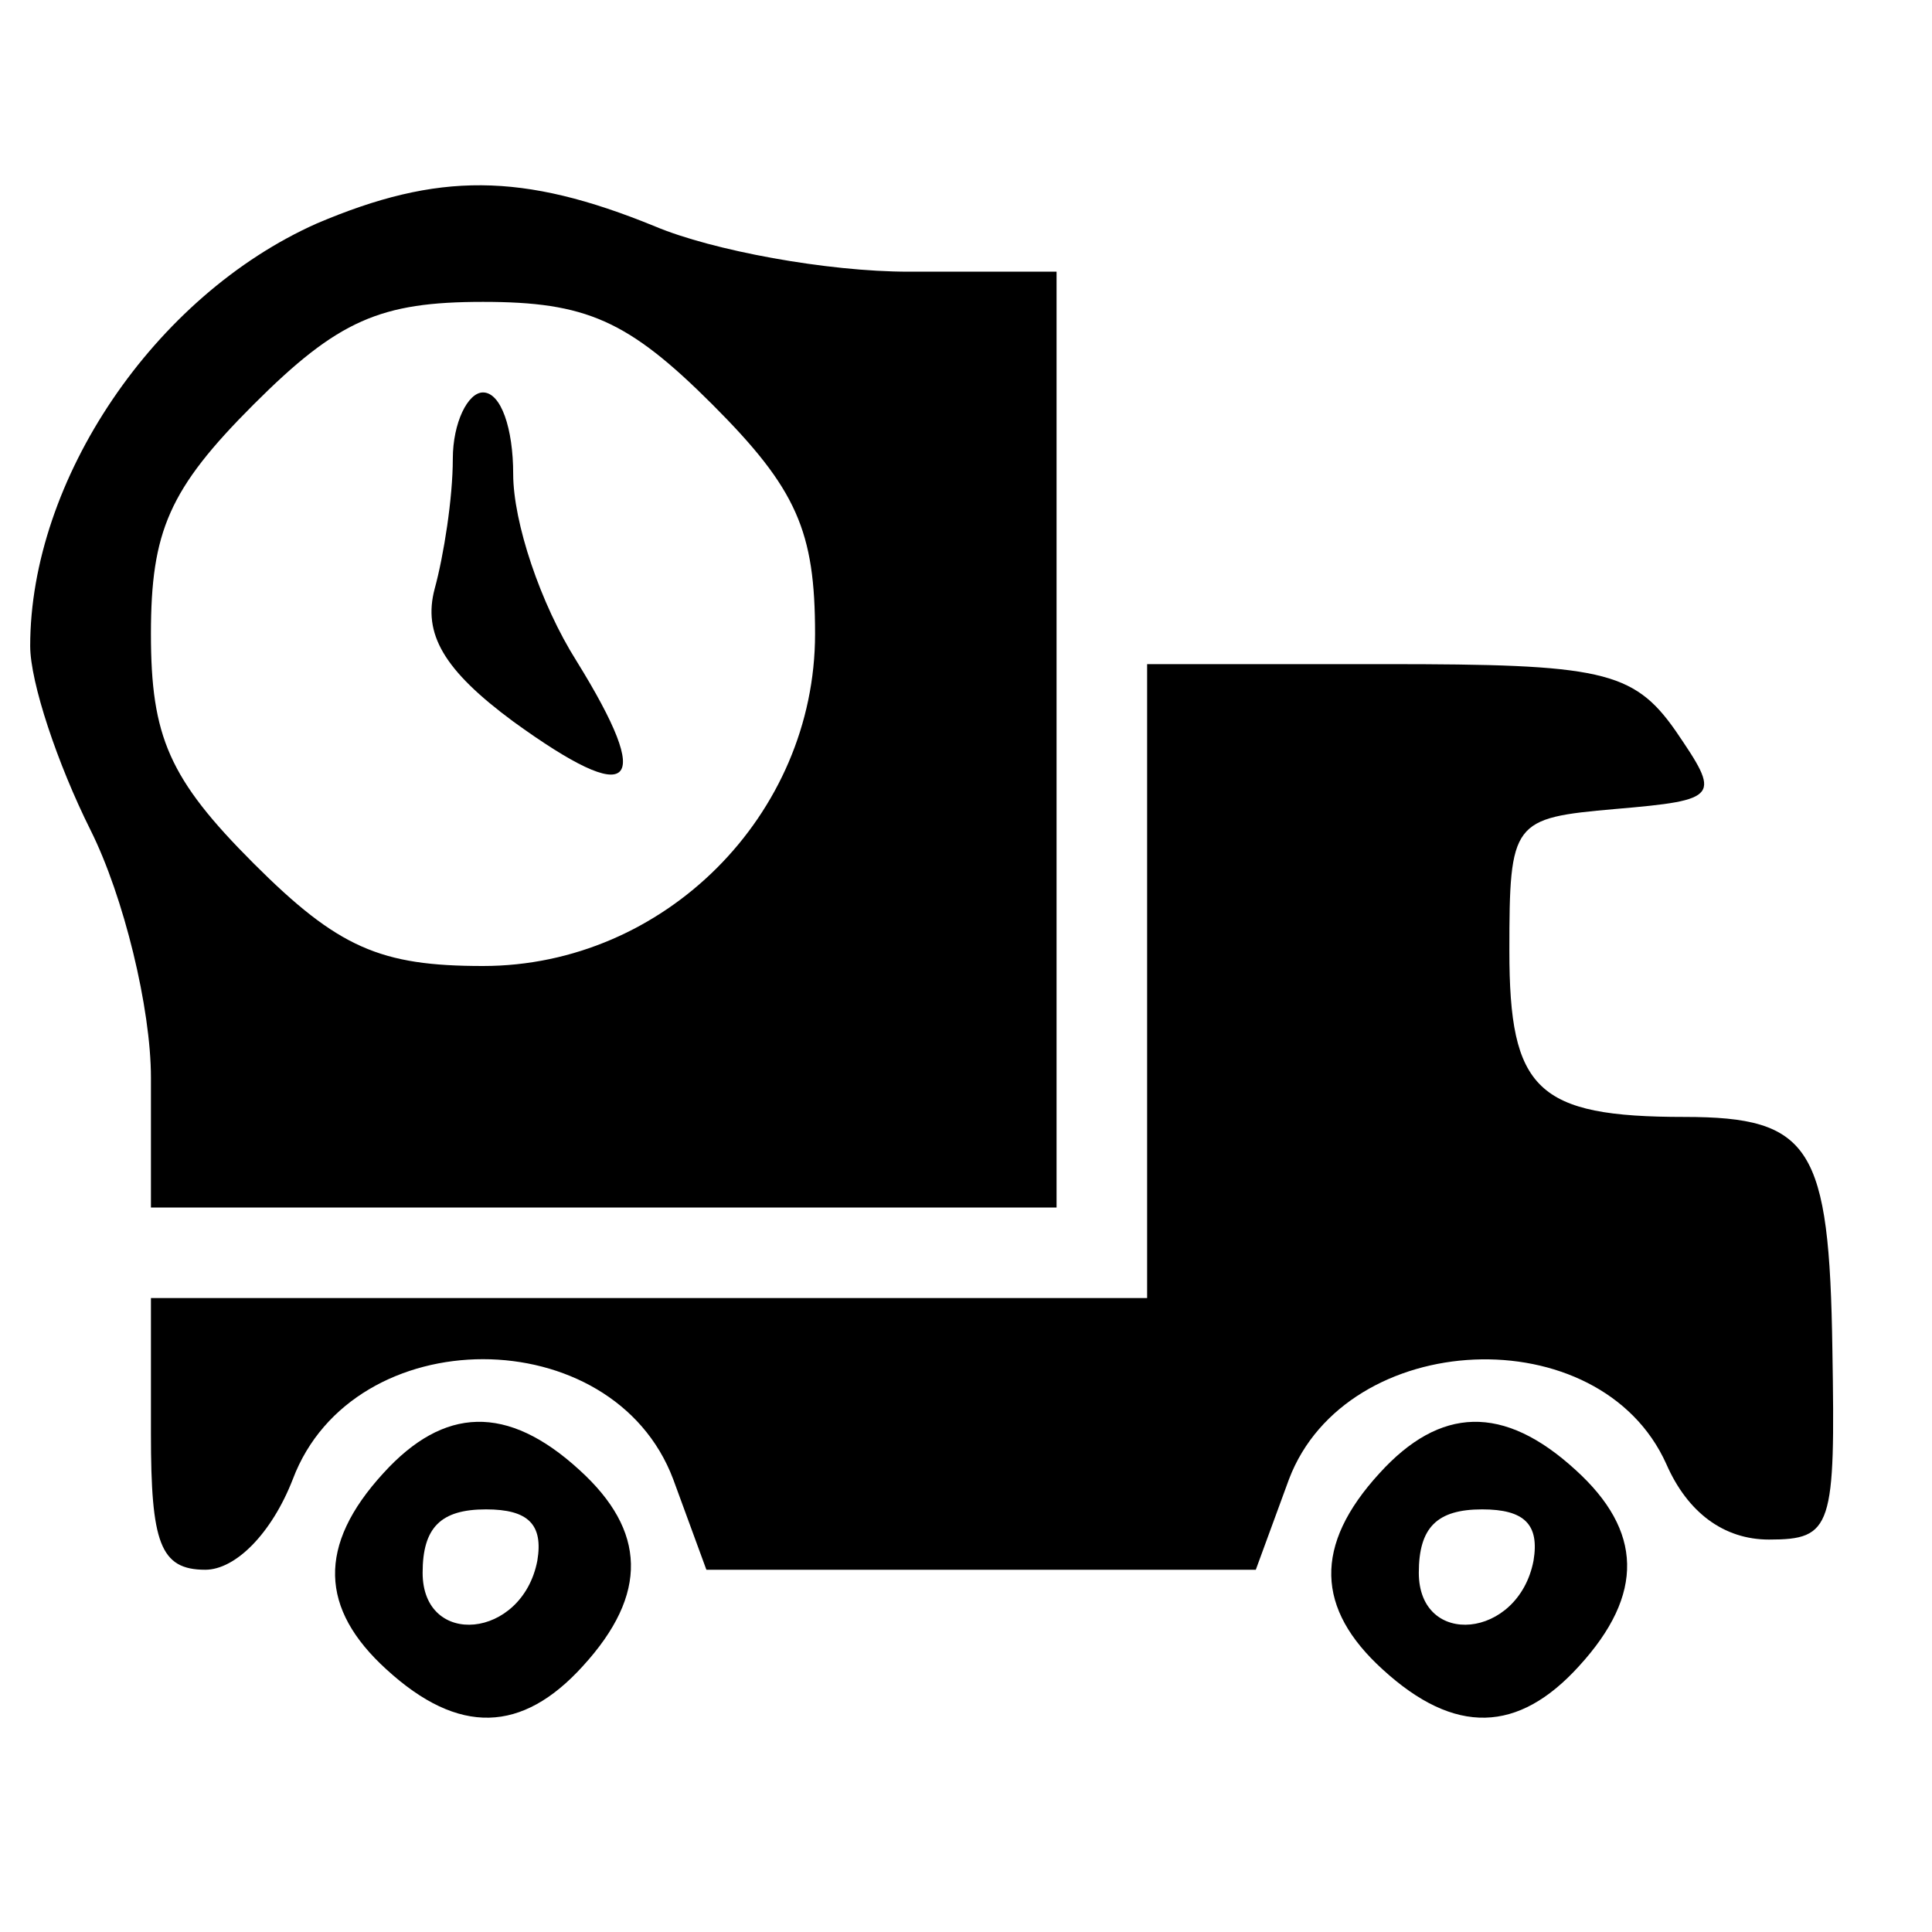<svg xmlns="http://www.w3.org/2000/svg" width="64pt" height="64pt" viewBox="0 0 64 64" preserveAspectRatio="xMidYMid meet"><g transform="translate(0,64) scale(0.1,-0.1)" fill="#000000" stroke="none"><path d="M105 566 c-54 -24 -95 -85 -95 -140 0 -12 9 -39 20 -61 11 -22 20 -59 20 -82 l0 -43 150 0 150 0 0 155 0 155 -49 0 c-27 0 -65 7 -84 15 -44 18 -72 18 -112 1z m131 -60 c28 -28 34 -42 34 -76 0 -60 -50 -110 -110 -110 -34 0 -48 6 -76 34 -28 28 -34 42 -34 76 0 34 6 48 34 76 28 28 42 34 76 34 34 0 48 -6 76 -34z"></path><path d="M150 488 c0 -13 -3 -32 -6 -43 -4 -15 3 -27 26 -44 40 -29 47 -22 21 20 -12 19 -21 46 -21 62 0 15 -4 27 -10 27 -5 0 -10 -10 -10 -22z"></path><path d="M380 315 l0 -105 -165 0 -165 0 0 -45 c0 -36 3 -45 18 -45 10 0 22 12 29 30 20 53 106 53 126 0 l11 -30 91 0 91 0 11 30 c19 50 103 54 125 5 7 -16 19 -25 34 -25 21 0 22 4 21 63 -1 67 -7 77 -49 77 -49 0 -58 9 -58 55 0 43 1 44 35 47 35 3 35 4 20 26 -14 20 -25 22 -96 22 l-79 0 0 -105z"></path><path d="M127 152 c-22 -24 -21 -45 1 -65 24 -22 45 -21 65 1 22 24 21 45 -1 65 -24 22 -45 21 -65 -1z m51 -29 c-5 -26 -38 -29 -38 -4 0 15 6 21 21 21 14 0 19 -5 17 -17z"></path><path d="M457 152 c-22 -24 -21 -45 1 -65 24 -22 45 -21 65 1 22 24 21 45 -1 65 -24 22 -45 21 -65 -1z m51 -29 c-5 -26 -38 -29 -38 -4 0 15 6 21 21 21 14 0 19 -5 17 -17z"></path></g></svg>